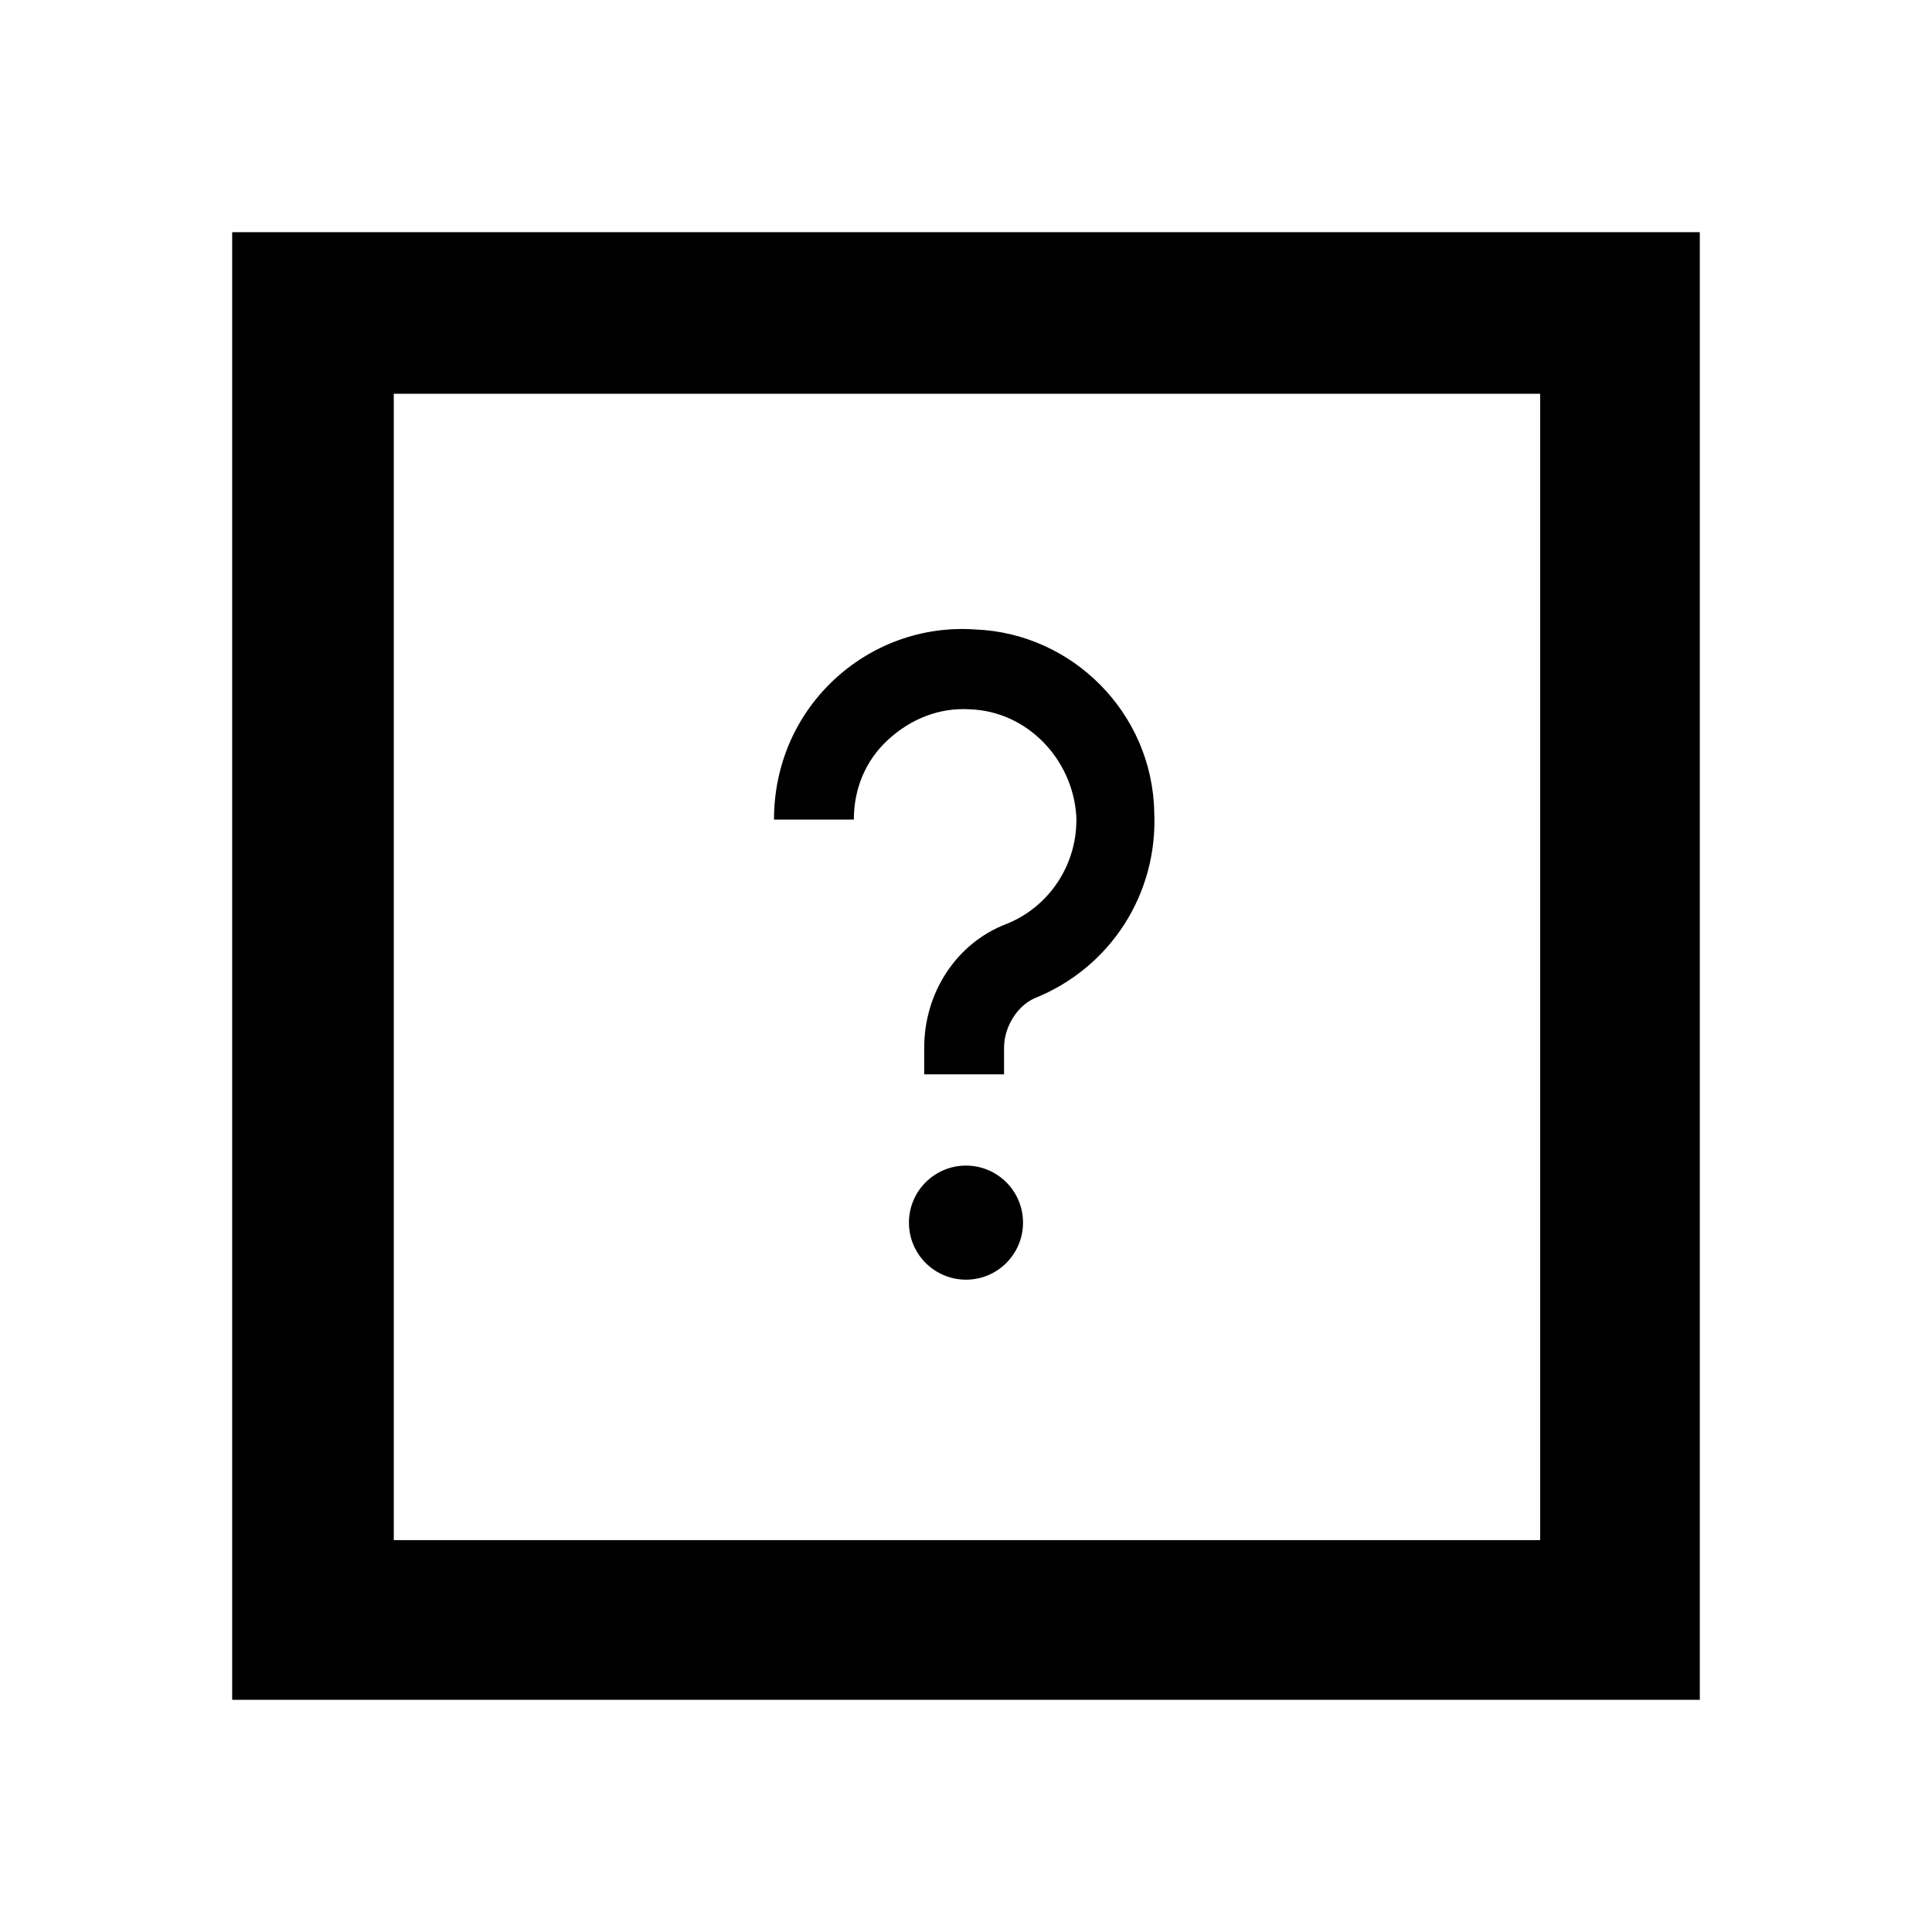 <?xml version="1.0" encoding="UTF-8"?>
<!-- Uploaded to: SVG Repo, www.svgrepo.com, Generator: SVG Repo Mixer Tools -->
<svg fill="#000000" width="800px" height="800px" version="1.1" viewBox="144 144 512 512" xmlns="http://www.w3.org/2000/svg">
 <g>
  <path d="m205.53 594.47h388.94v-388.94h-388.94zm42.824-346.12h303.8v303.8h-303.8z"/>
  <path d="m415.11 468.01c0 8.348-6.766 15.117-15.113 15.117s-15.117-6.769-15.117-15.117c0-8.348 6.769-15.113 15.117-15.113s15.113 6.766 15.113 15.113"/>
  <path d="m402.52 310.82c-14.105-1.008-27.707 4.031-37.785 13.602-10.078 9.574-15.617 22.672-15.617 36.777h21.16c0-8.062 3.023-15.617 9.07-21.16s13.602-8.566 21.664-8.062c15.113 0.504 27.207 13.098 28.215 28.215 0.504 12.594-7.055 24.184-18.641 28.719-13.098 5.039-21.664 18.137-21.664 32.746v7.055h21.16v-7.055c0-5.543 3.527-11.082 8.062-13.098 20.152-8.062 32.746-27.711 31.738-49.375-0.508-26.195-21.668-47.355-47.363-48.363z"/>
 </g>
</svg>